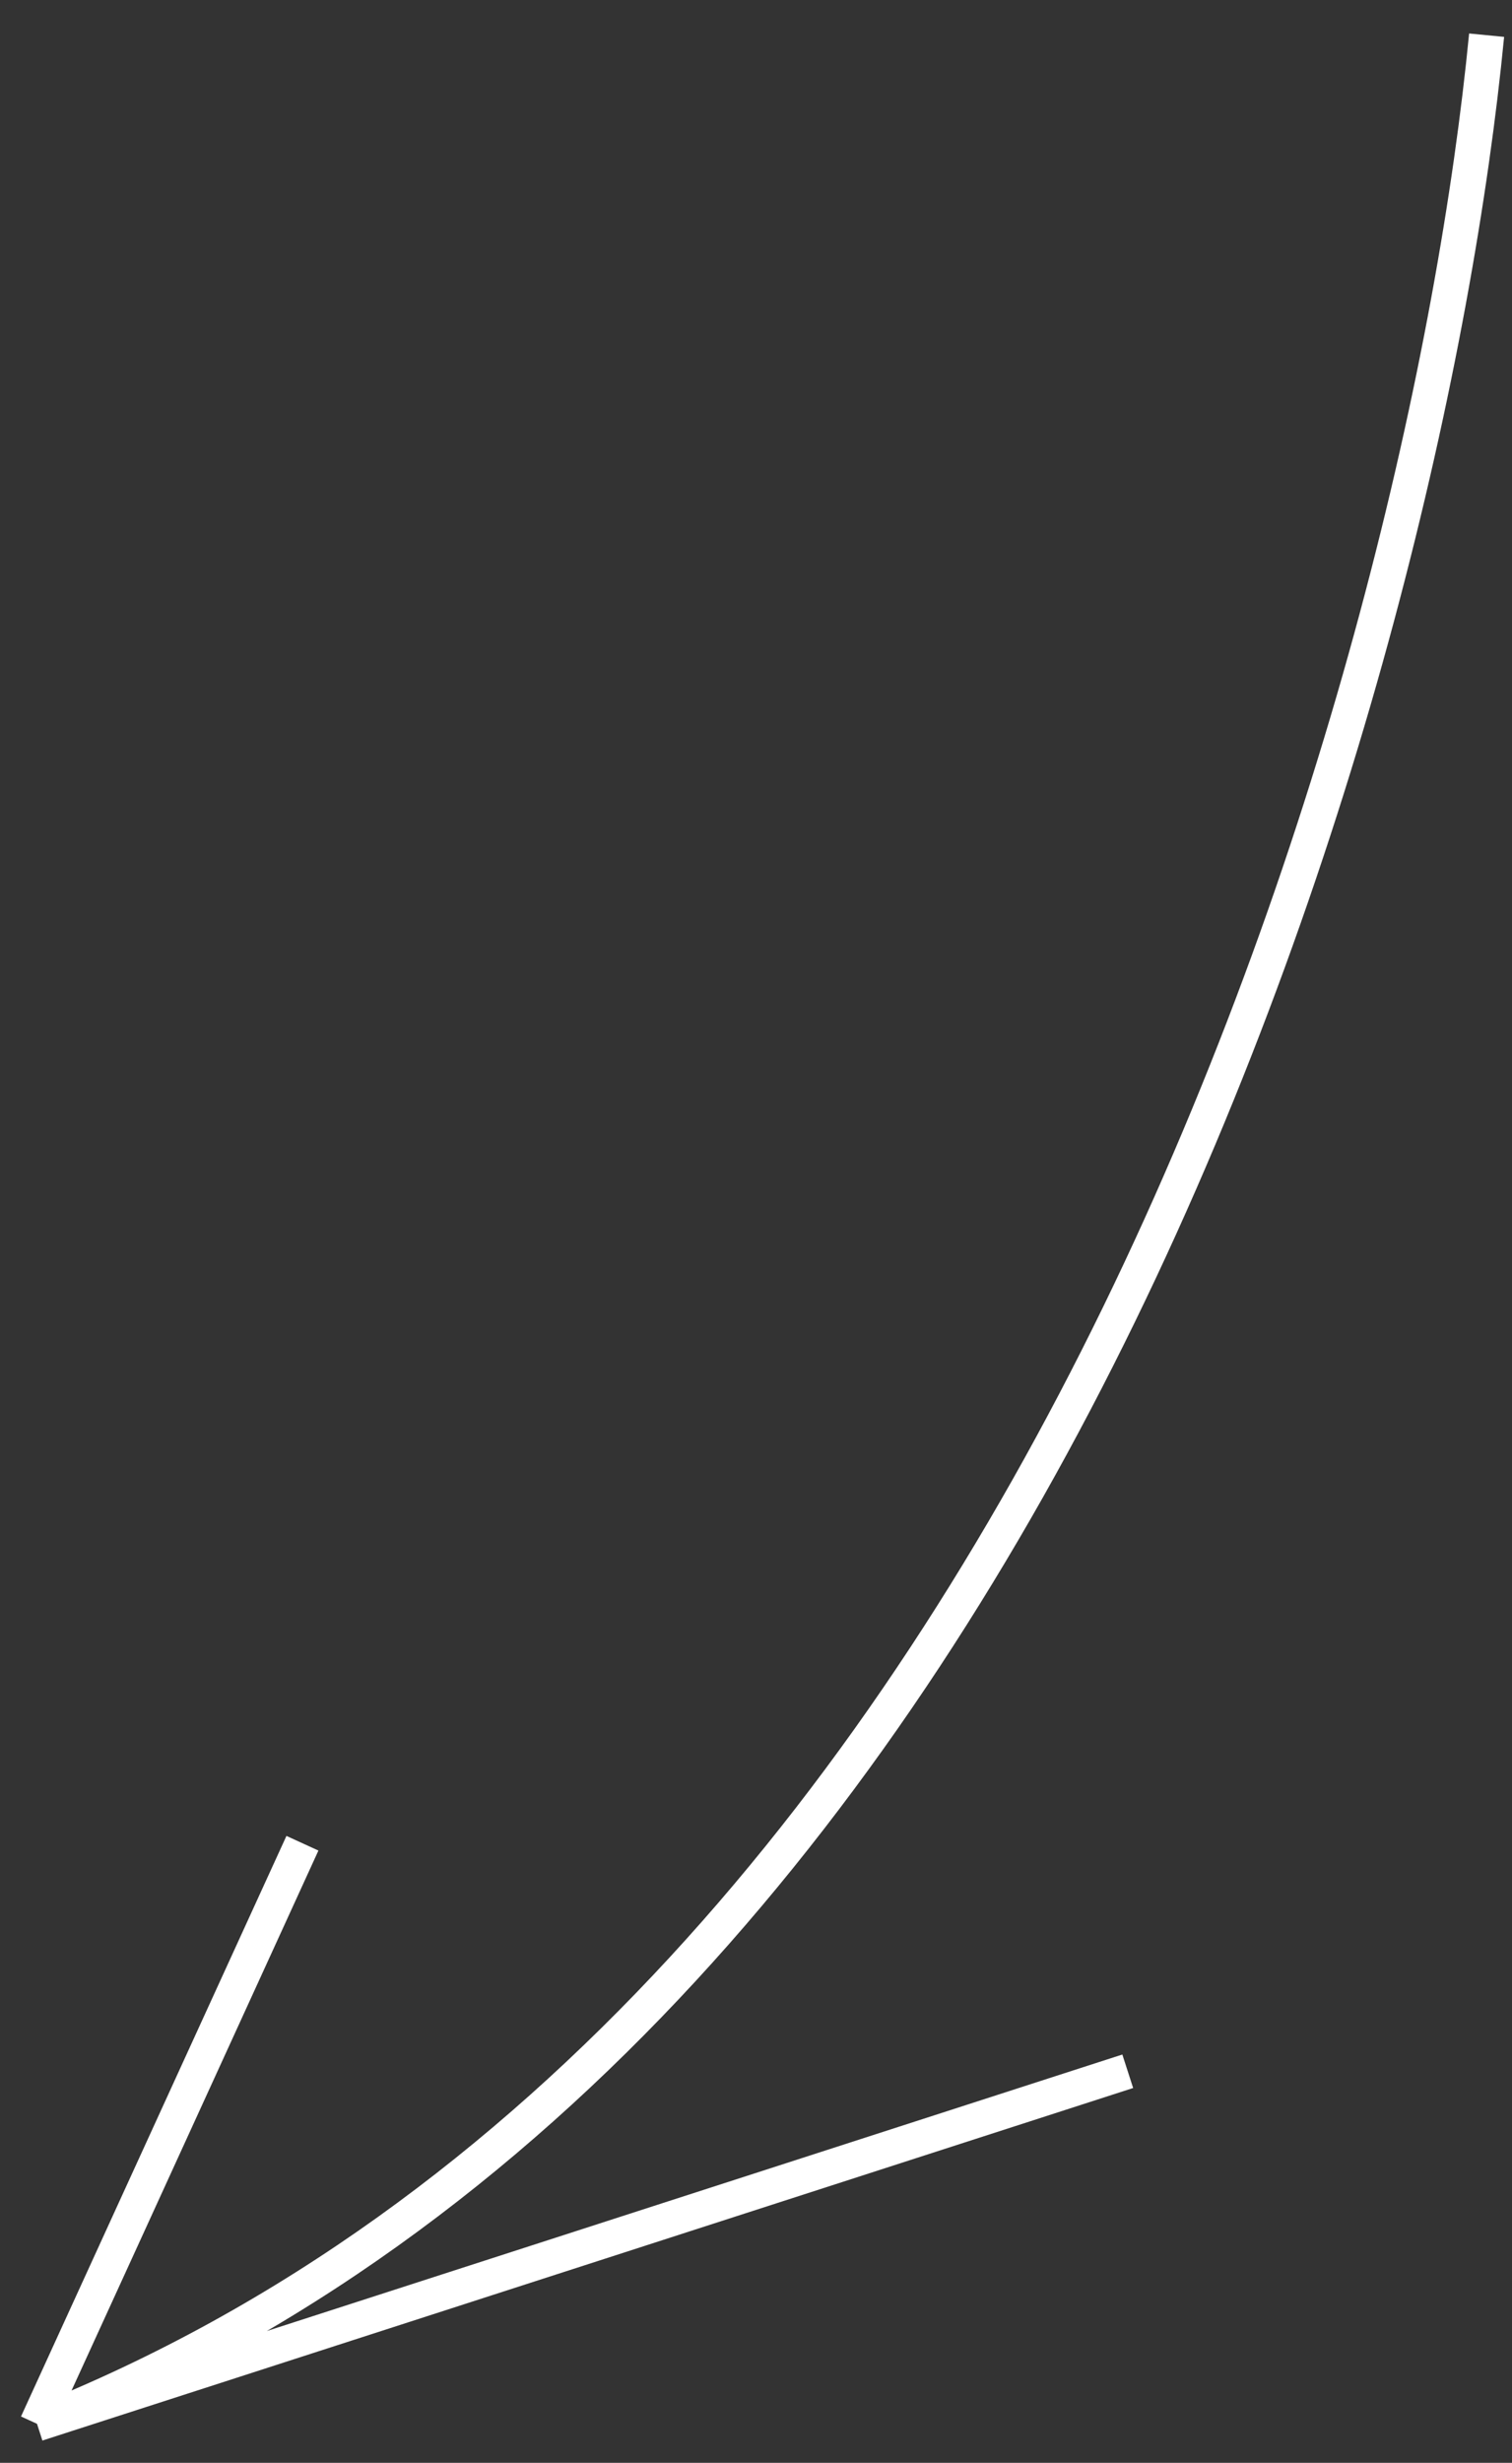 <?xml version="1.0" encoding="UTF-8"?> <svg xmlns="http://www.w3.org/2000/svg" width="43" height="70" viewBox="0 0 43 70" fill="none"><rect x="0" y="0" width="43" height="70" fill="#333333" stroke="none"/> <path d="M42.278 1C40.544 18.871 29.871 57.468 1.052 68.89M1.052 68.89L32.072 58.87M1.052 68.89L8.601 52.389" stroke="white"></path> </svg> 